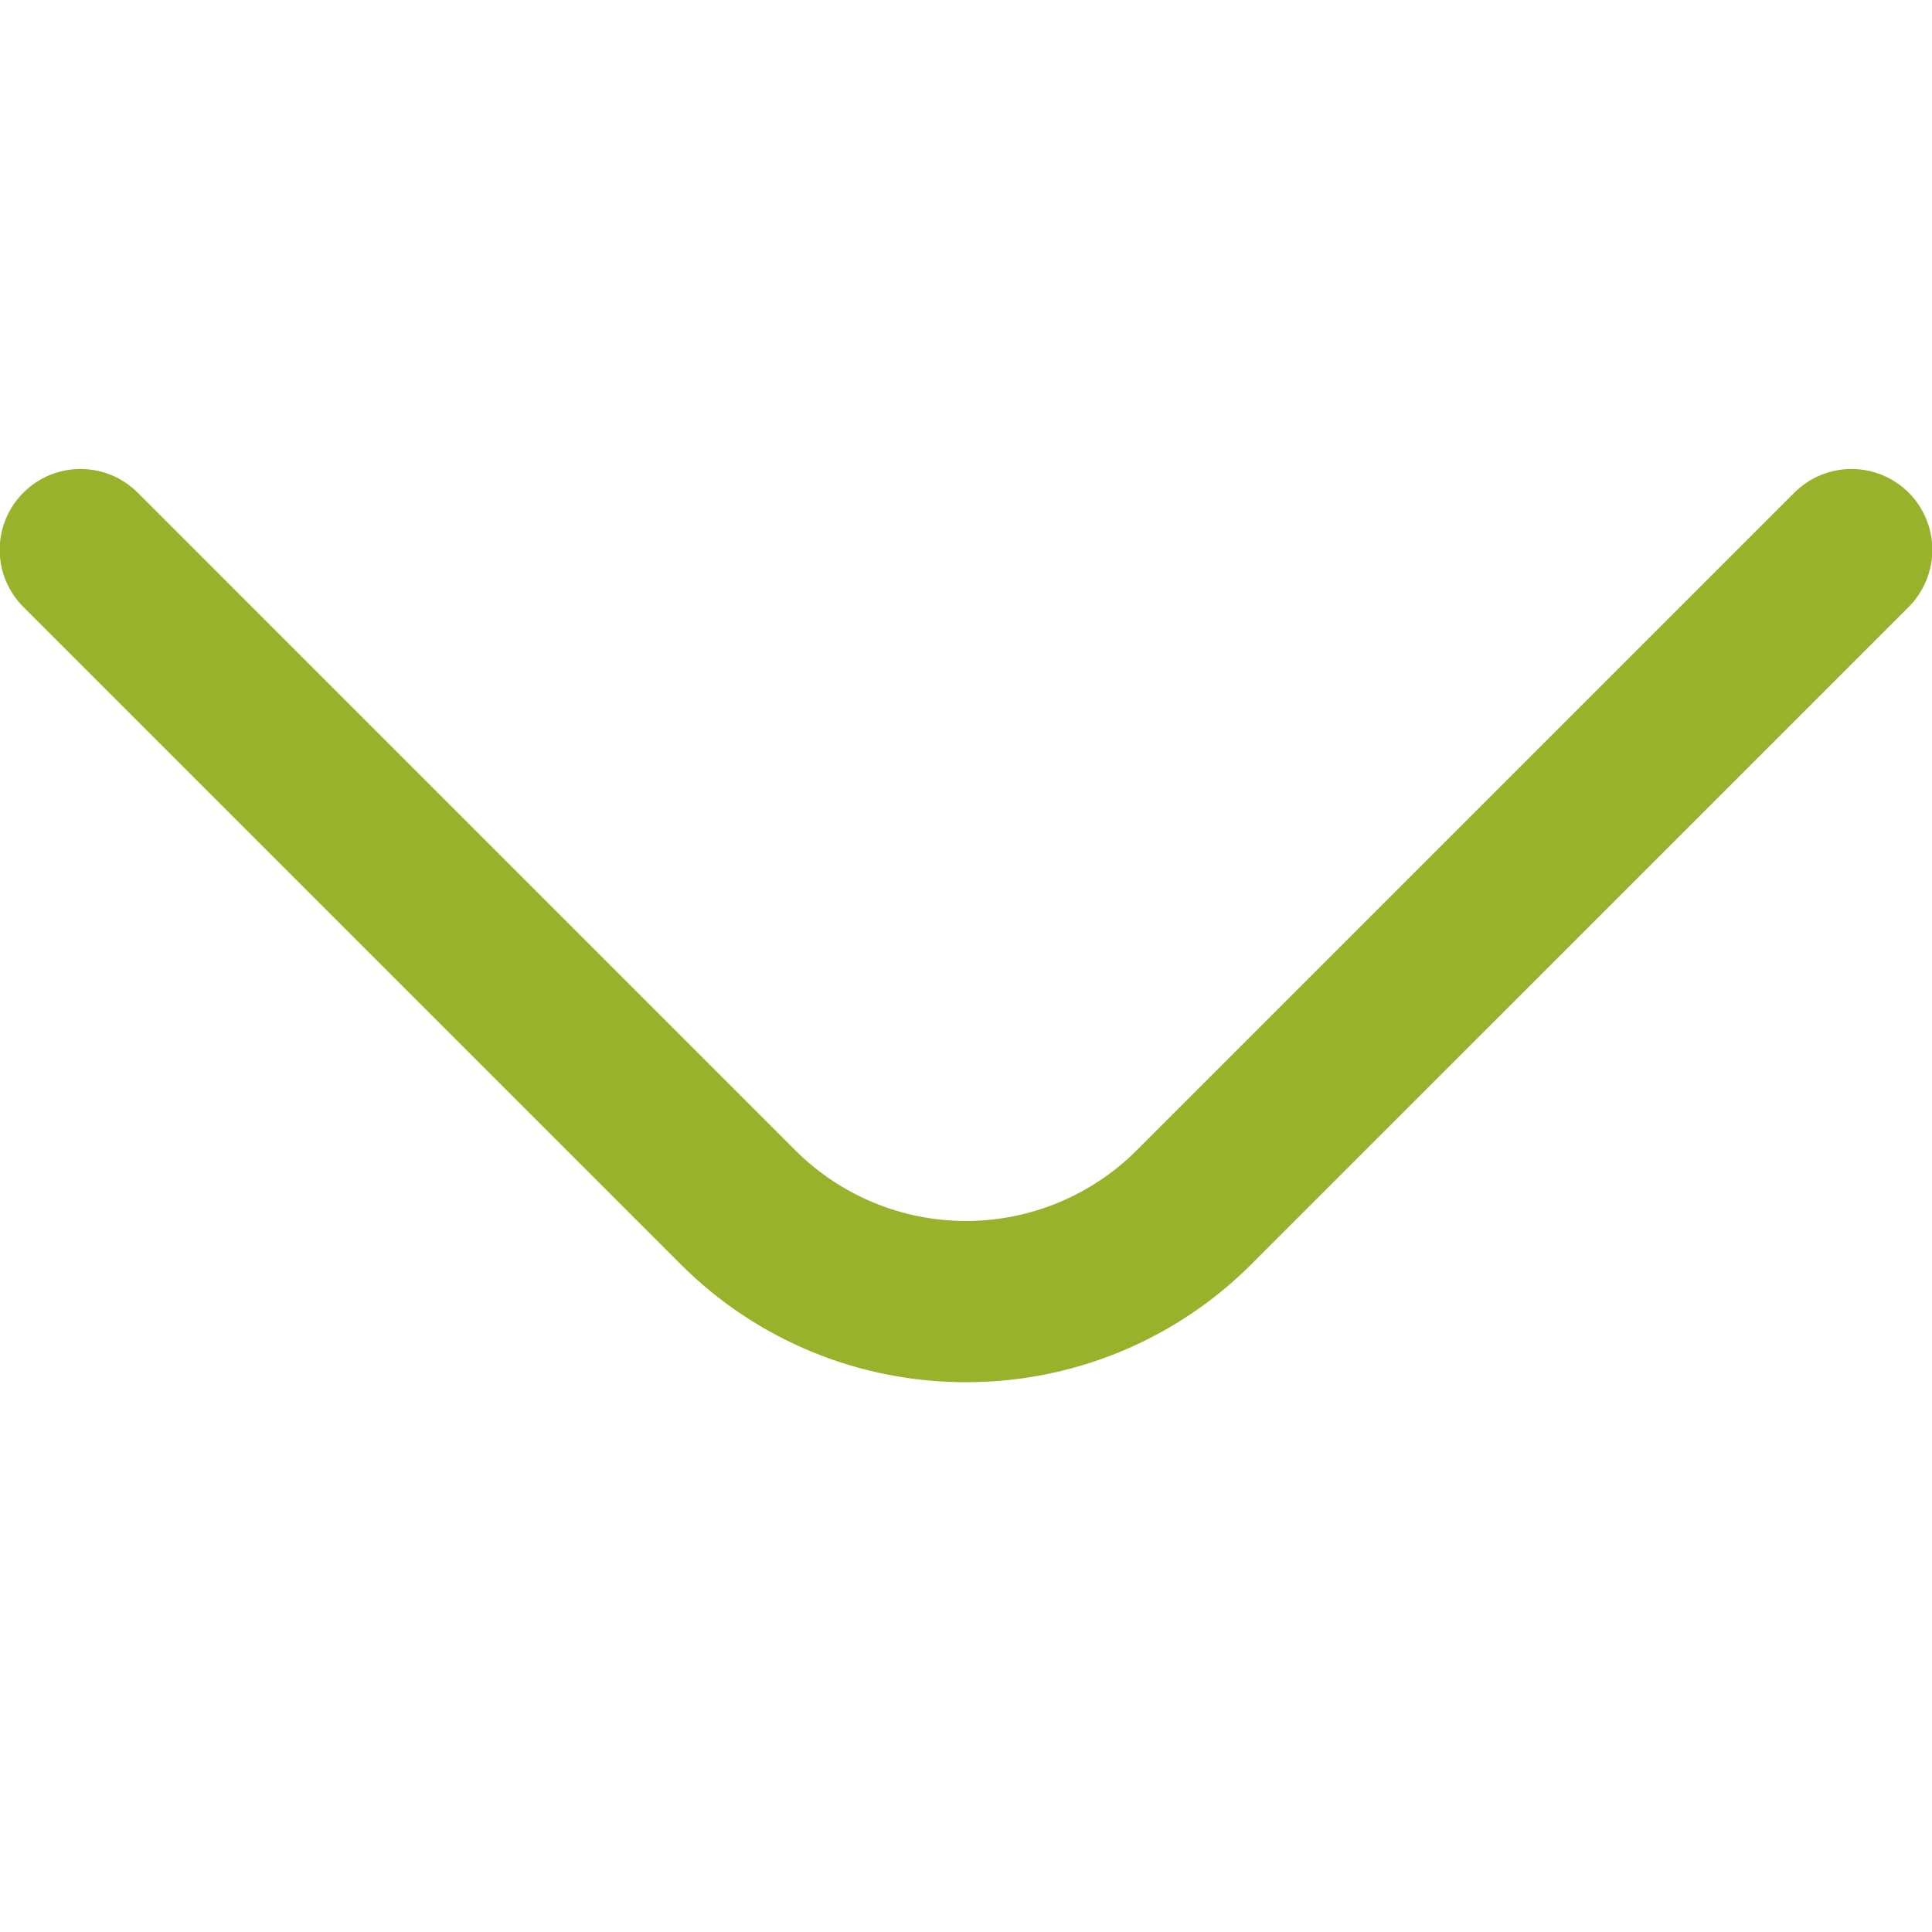 <?xml version="1.0" encoding="UTF-8"?> <svg xmlns="http://www.w3.org/2000/svg" width="54" height="54" viewBox="0 0 54 54" fill="none"><g clip-path="url(#clip0_7_121)"><path d="M27 38.633C25.522 38.635 24.057 38.346 22.691 37.783C21.324 37.219 20.082 36.392 19.035 35.347L0.653 16.965C0.229 16.541 -0.009 15.967 -0.009 15.367C-0.009 14.768 0.229 14.194 0.653 13.77C1.076 13.346 1.651 13.108 2.25 13.108C2.849 13.108 3.424 13.346 3.848 13.77L22.23 32.153C23.496 33.416 25.211 34.127 27 34.127C28.789 34.127 30.505 33.416 31.77 32.153L50.153 13.77C50.576 13.346 51.151 13.108 51.75 13.108C52.349 13.108 52.924 13.346 53.348 13.77C53.771 14.194 54.009 14.768 54.009 15.367C54.009 15.967 53.771 16.541 53.348 16.965L34.965 35.347C33.919 36.392 32.676 37.219 31.31 37.783C29.943 38.346 28.479 38.635 27 38.633Z" fill="#98B22B"></path></g><defs><clipPath id="clip0_7_121"><rect width="54" height="54" fill="white"></rect></clipPath></defs></svg> 